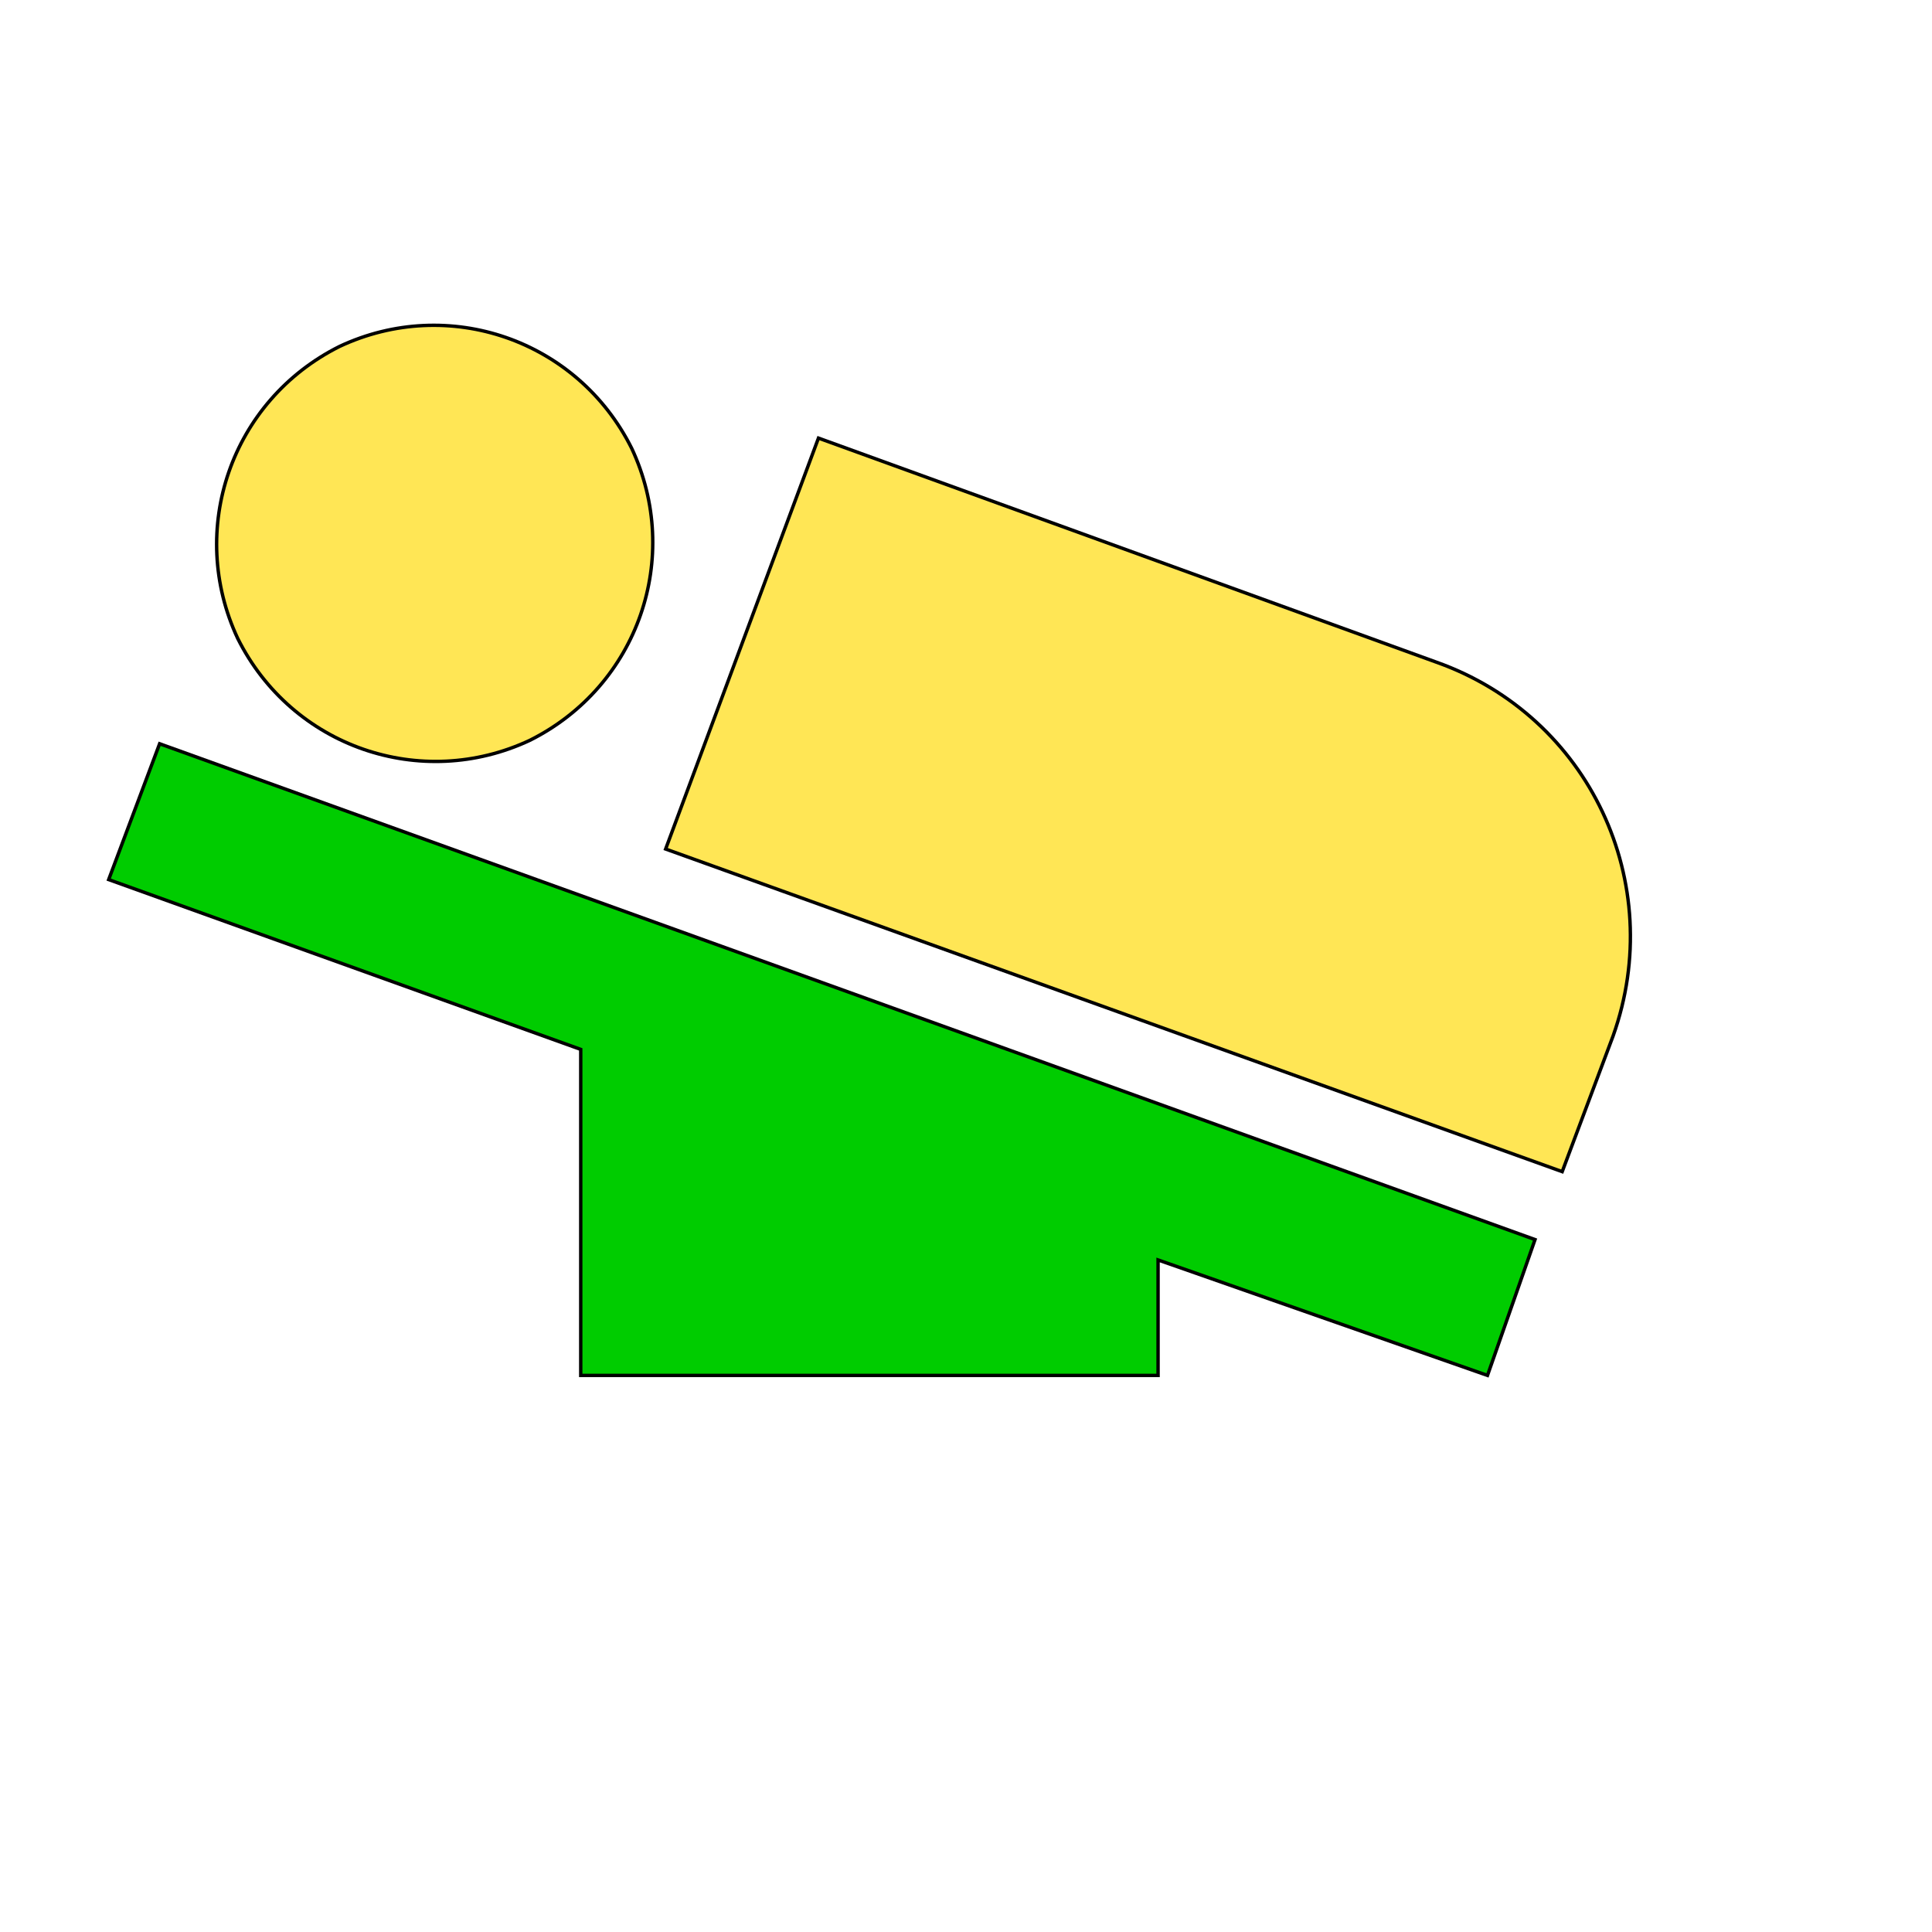 <svg id="th_wav_airline-seat-flat-angled" width="100%" height="100%" xmlns="http://www.w3.org/2000/svg" version="1.1" xmlns:xlink="http://www.w3.org/1999/xlink" xmlns:svgjs="http://svgjs.com/svgjs" preserveAspectRatio="xMidYMin slice" data-uid="wav_airline-seat-flat-angled" data-keyword="wav_airline-seat-flat-angled" viewBox="0 0 512 512" transform="matrix(0.9,0,0,0.9,0,0)" data-colors="[&quot;#3aaa3a&quot;,&quot;#ffe655&quot;,&quot;#00cc00&quot;,&quot;#ffe655&quot;]"><defs id="SvgjsDefs13893" fill="#3aaa3a"></defs><path id="th_wav_airline-seat-flat-angled_0" d="M475 305L460 345L196 250L241 129L423 195C468 211 491 260 475 305Z " fill-rule="evenodd" fill="#ffe655" stroke-width="1" stroke="#000000"></path><path id="th_wav_airline-seat-flat-angled_1" d="M32 259L171 309L171 405L341 405L341 371L438 405L452 365L47 219L32 259Z " fill-rule="evenodd" fill="#00cc00" stroke-width="1" stroke="#000000"></path><path id="th_wav_airline-seat-flat-angled_2" d="M156 218C188 202 201 164 186 132C170 100 132 87 100 102C68 118 55 156 70 188C86 220 124 233 156 218Z " fill-rule="evenodd" fill="#ffe655" stroke-width="1" stroke="#000000"></path></svg>